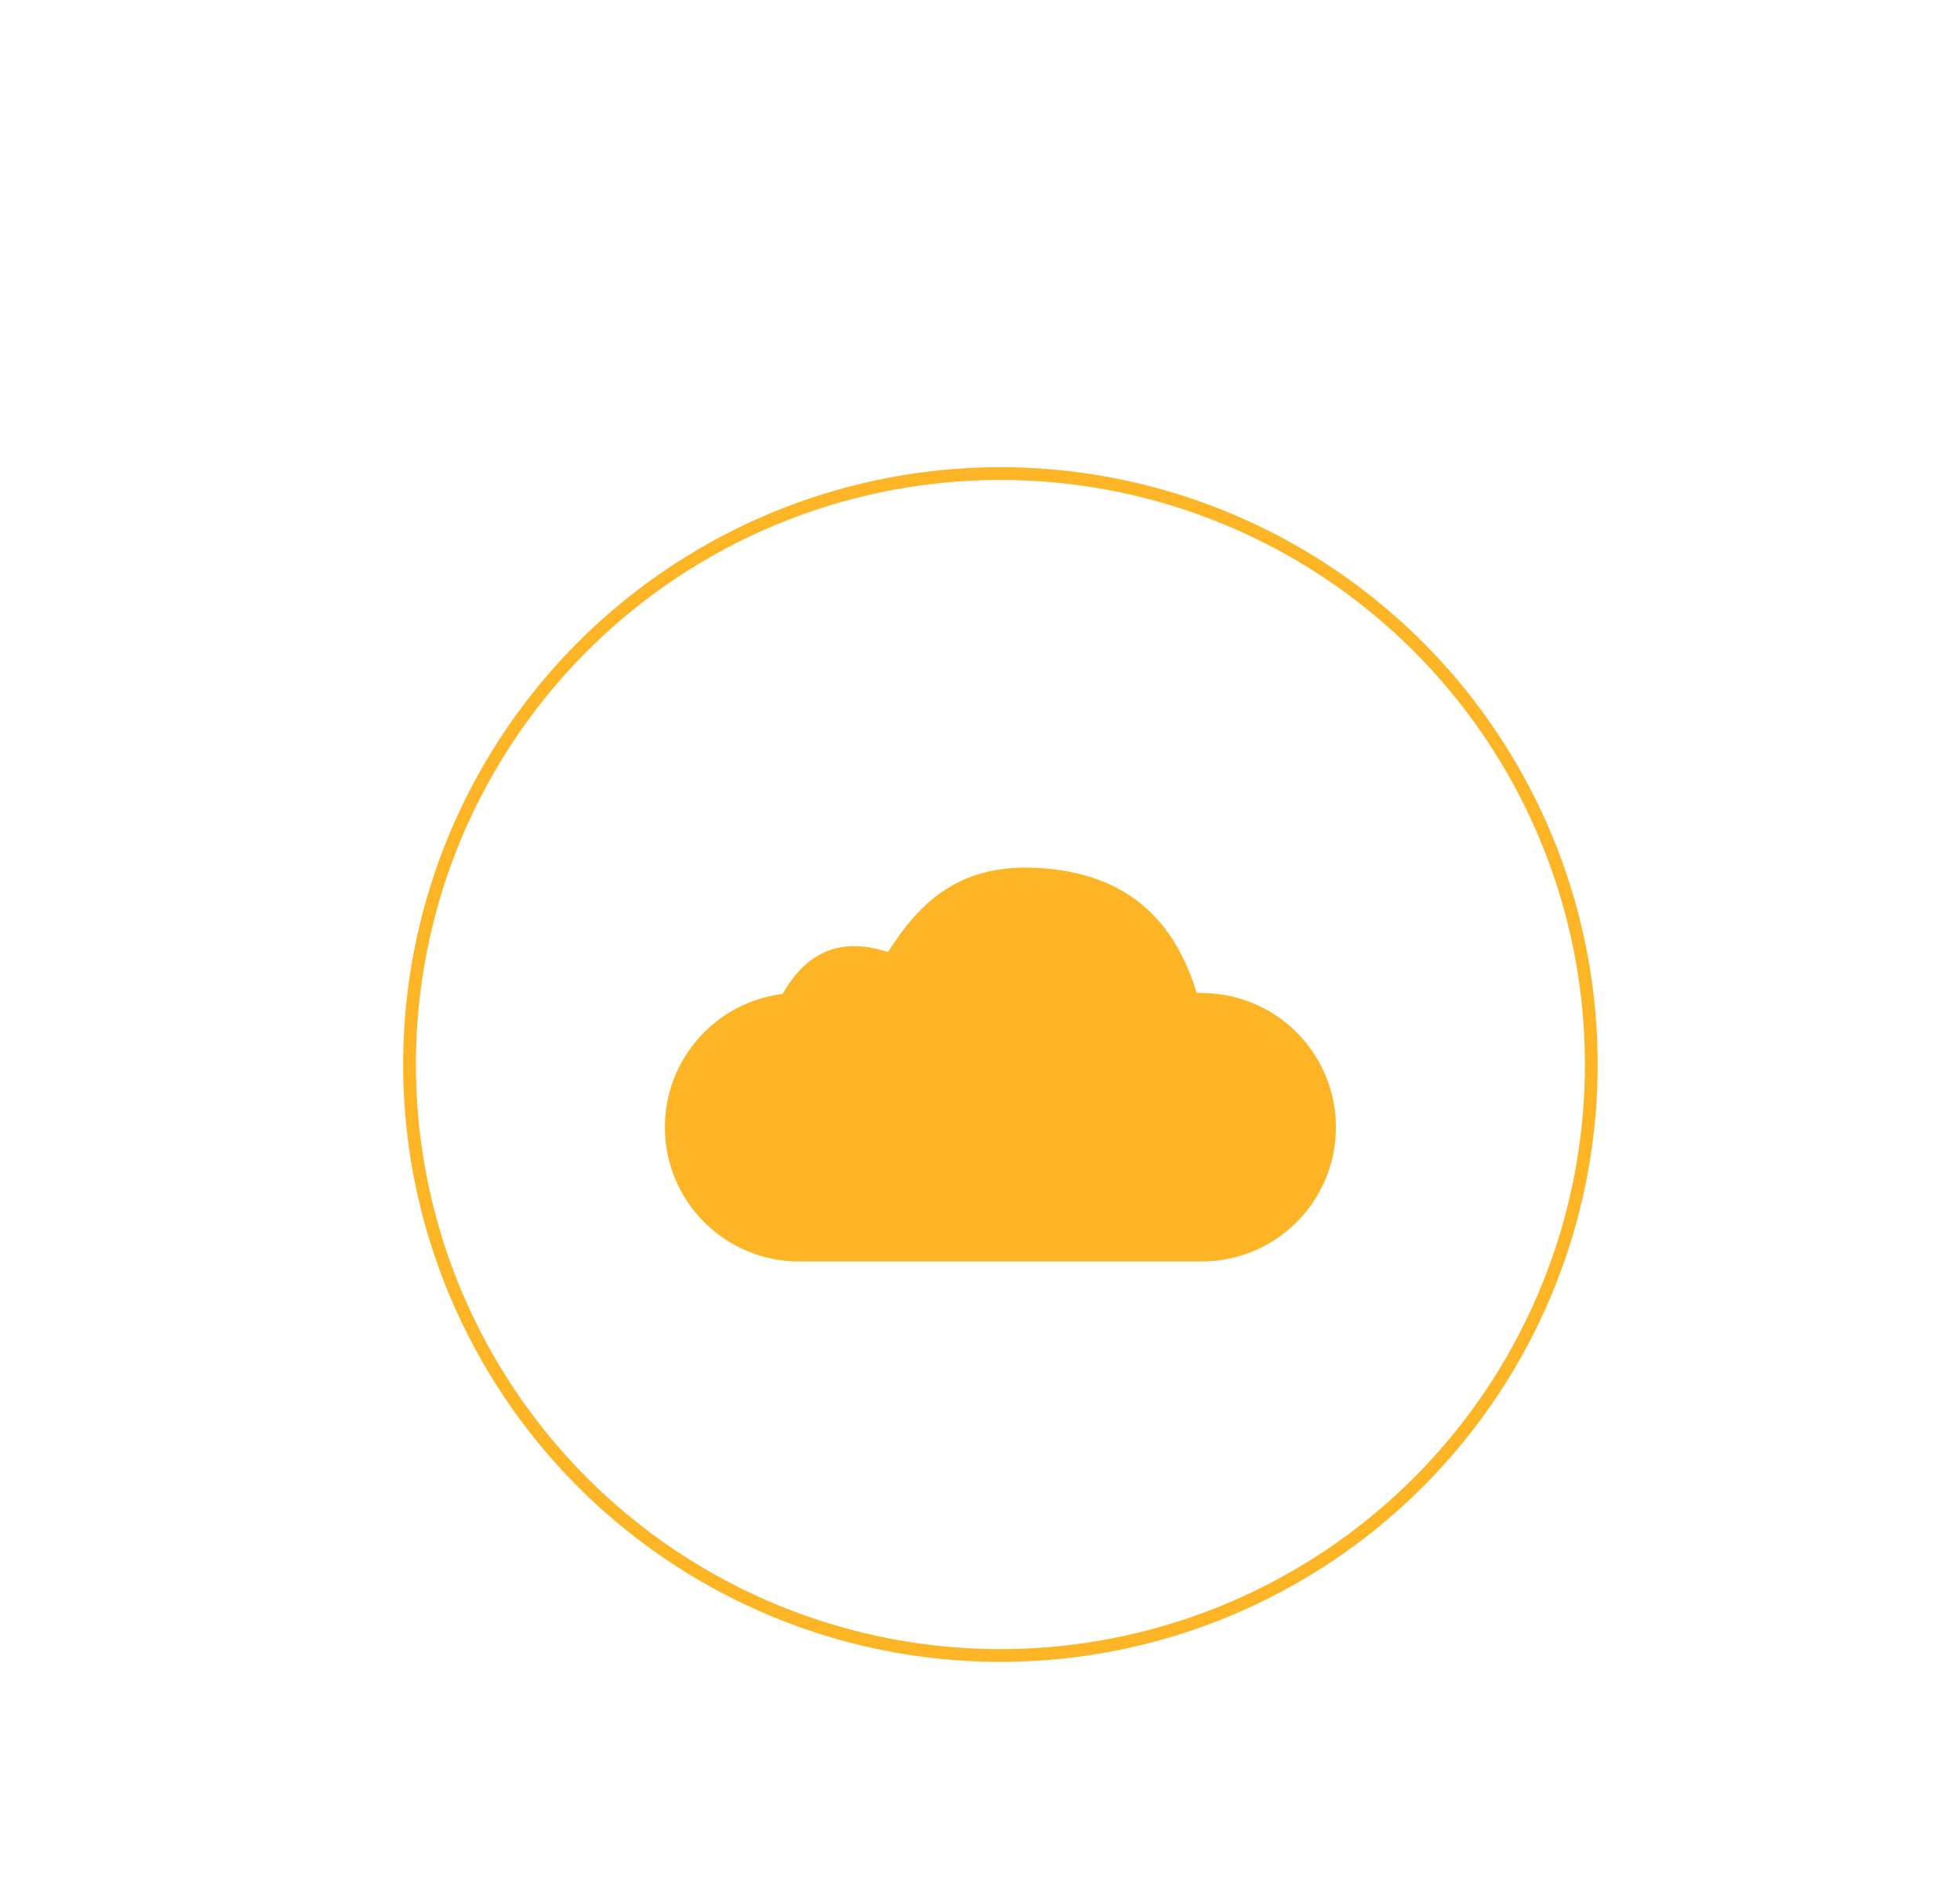 <svg viewBox="0 0 921.8 889.9" version="1.1" xmlns="http://www.w3.org/2000/svg" data-sanitized-data-name="Layer 1" data-name="Layer 1" id="Layer_1">
  <defs>
    <style>
      .cls-1 {
        fill: none;
        stroke: #fdb525;
        stroke-miterlimit: 10;
        stroke-width: 6px;
      }

      .cls-2 {
        fill: #fdb525;
        stroke-width: 0px;
      }
    </style>
  </defs>
  <path d="M565.2,466.9h-2.4c-9.8-32.2-31-56.7-75.6-58.8-37.5-1.8-55.4,17.6-69.6,39.6-19.1-6.3-37-2.7-49.5,19.7-31.2,3.8-55.4,30.4-55.4,62.7h0c0,34.9,28.3,63.1,63.1,63.1h189.4c34.9,0,63.1-28.3,63.1-63.1h0c0-34.9-28.3-63.1-63.1-63.1Z" class="cls-2"></path>
  <circle r="277.9" cy="500.6" cx="470.5" class="cls-1"></circle>
</svg>